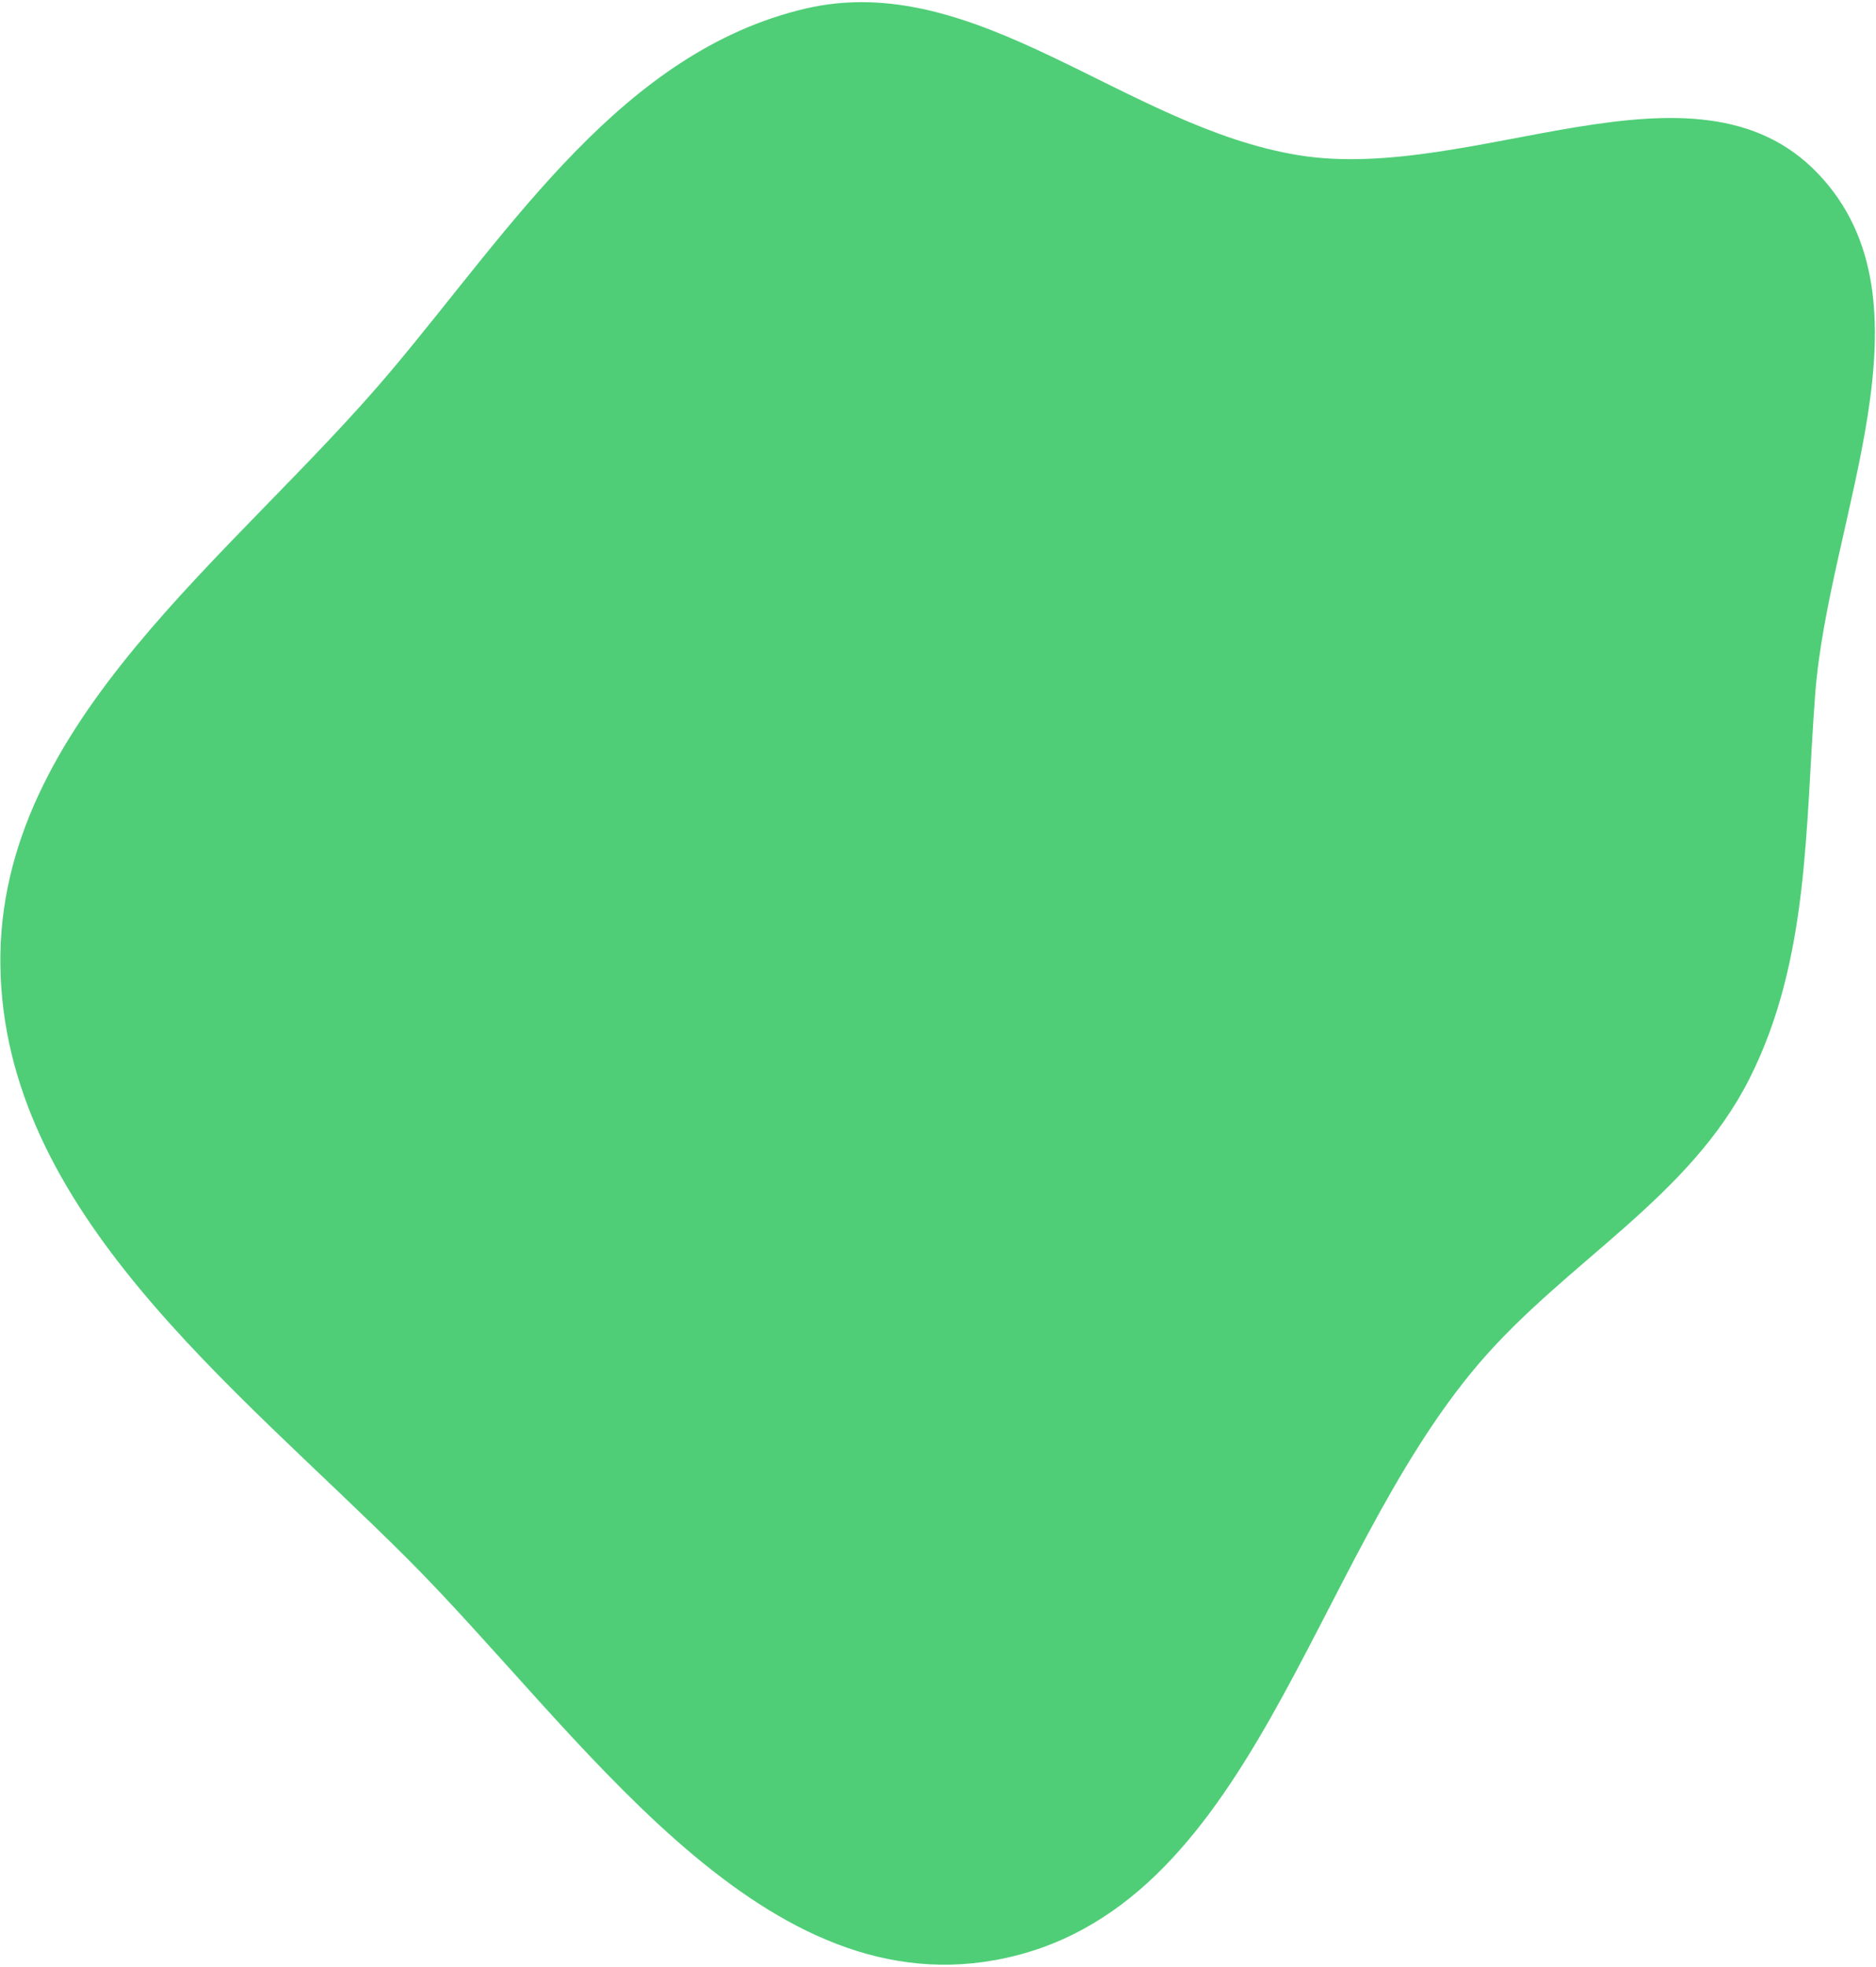 <svg width="413" height="433" viewBox="0 0 413 433" fill="none" xmlns="http://www.w3.org/2000/svg">
<path fill-rule="evenodd" clip-rule="evenodd" d="M86.231 81.479C112.805 49.886 136.995 11.448 177.159 1.929C214.863 -7.007 247.625 27.95 285.867 34.164C324.447 40.433 373.153 9.939 400.187 38.168C427.304 66.483 402.545 113.824 399.602 152.927C397.407 182.101 398.344 211.19 385.201 237.33C371.909 263.769 344.822 277.66 325.585 300.146C288.033 344.04 275.941 421.131 219.117 431.464C166.4 441.05 127.514 380.934 89.628 343.052C51.367 304.796 0.784 266.565 0.081 212.454C-0.615 158.895 51.751 122.473 86.231 81.479Z" fill="#4FCE77"/>
</svg>
